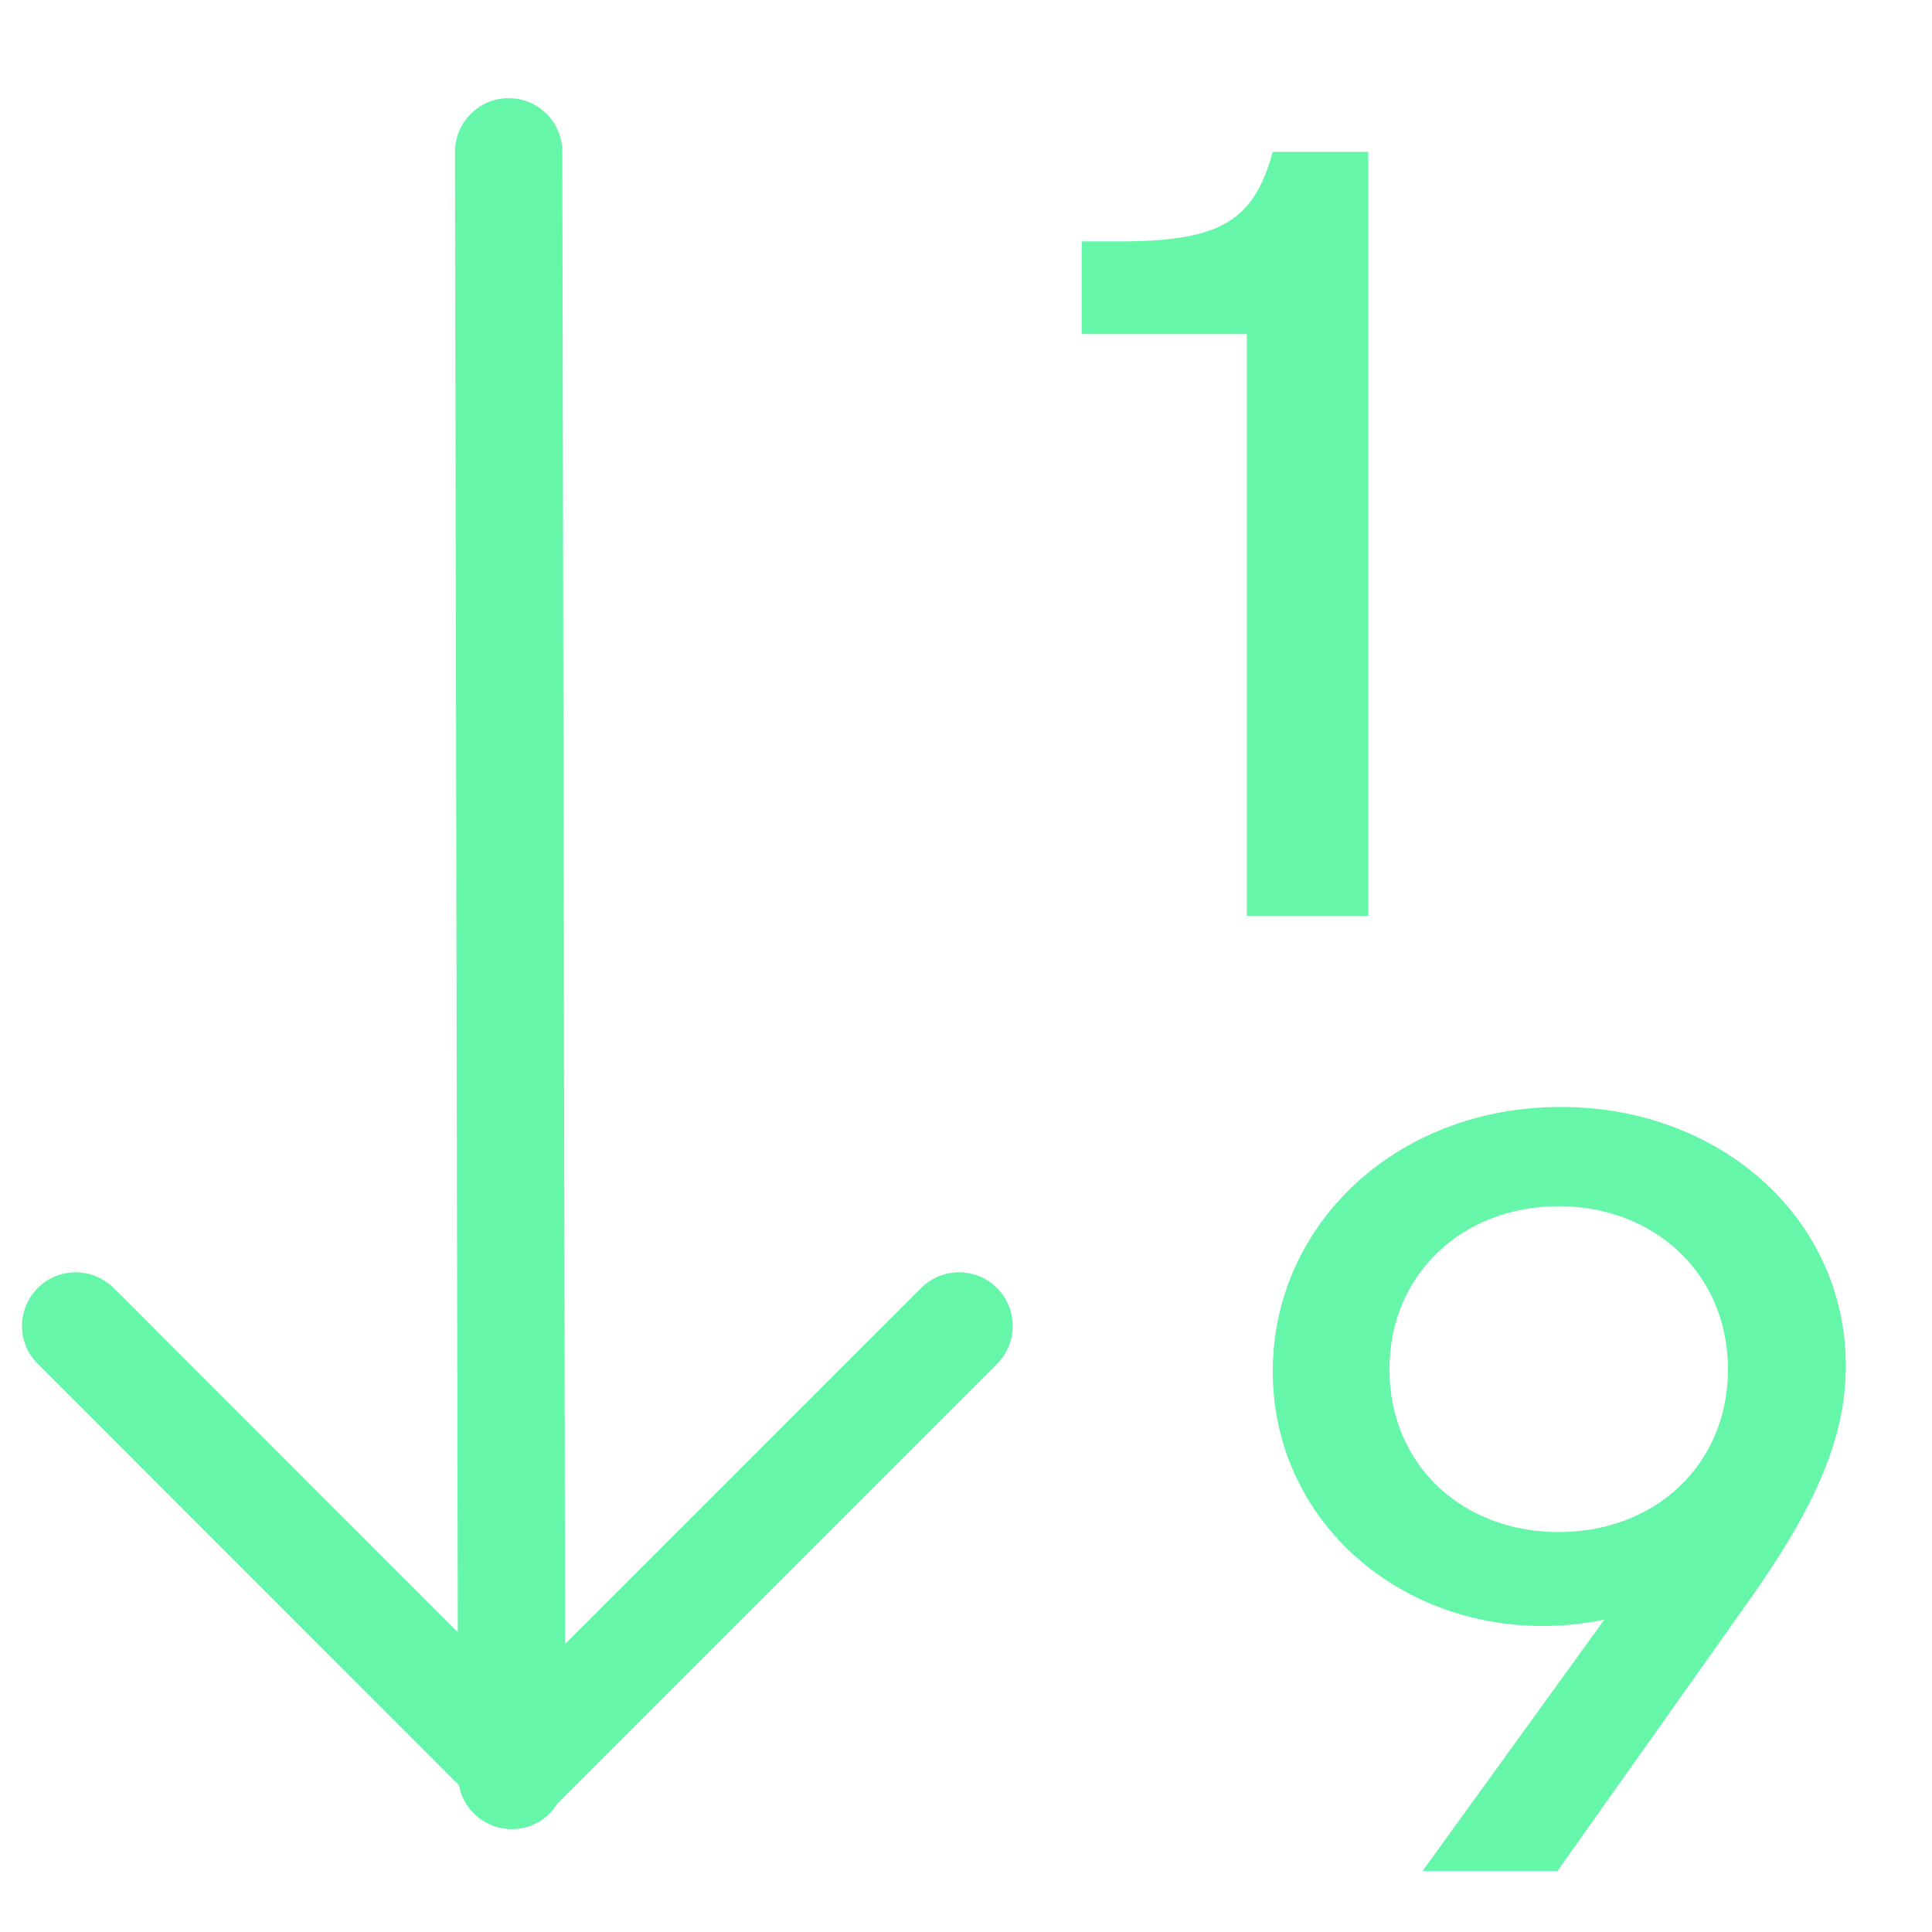 <svg width="18" height="18" viewBox="0 0 18 18" fill="none" xmlns="http://www.w3.org/2000/svg">
<path fill-rule="evenodd" clip-rule="evenodd" d="M4.738 0.915C5.015 0.914 5.239 1.138 5.239 1.414L5.265 15.317L8.582 12C8.777 11.805 9.094 11.805 9.289 12C9.484 12.196 9.484 12.512 9.289 12.707L5.194 16.802C5.107 16.946 4.949 17.041 4.769 17.042C4.523 17.042 4.318 16.865 4.276 16.632L0.352 12.707C0.156 12.512 0.156 12.196 0.352 12C0.547 11.805 0.863 11.805 1.059 12L4.265 15.207L4.239 1.416C4.239 1.14 4.462 0.915 4.738 0.915ZM12.748 1.415H11.858C11.682 2.056 11.375 2.249 10.43 2.249H10.078V3.113H11.616V8.533H12.748V1.415ZM17.197 12.726C17.197 11.349 16.025 10.313 14.543 10.313C13.009 10.313 11.858 11.409 11.858 12.776C11.858 14.134 12.988 15.149 14.373 15.149C14.565 15.149 14.757 15.129 14.948 15.089L13.254 17.431H14.511L16.27 14.948C16.93 14.023 17.197 13.38 17.197 12.726ZM16.099 12.756C16.099 13.651 15.417 14.274 14.522 14.274C13.627 14.274 12.945 13.651 12.945 12.756C12.945 11.871 13.627 11.238 14.522 11.238C15.417 11.238 16.099 11.871 16.099 12.756Z" fill="#65F6A9"/>
</svg>

